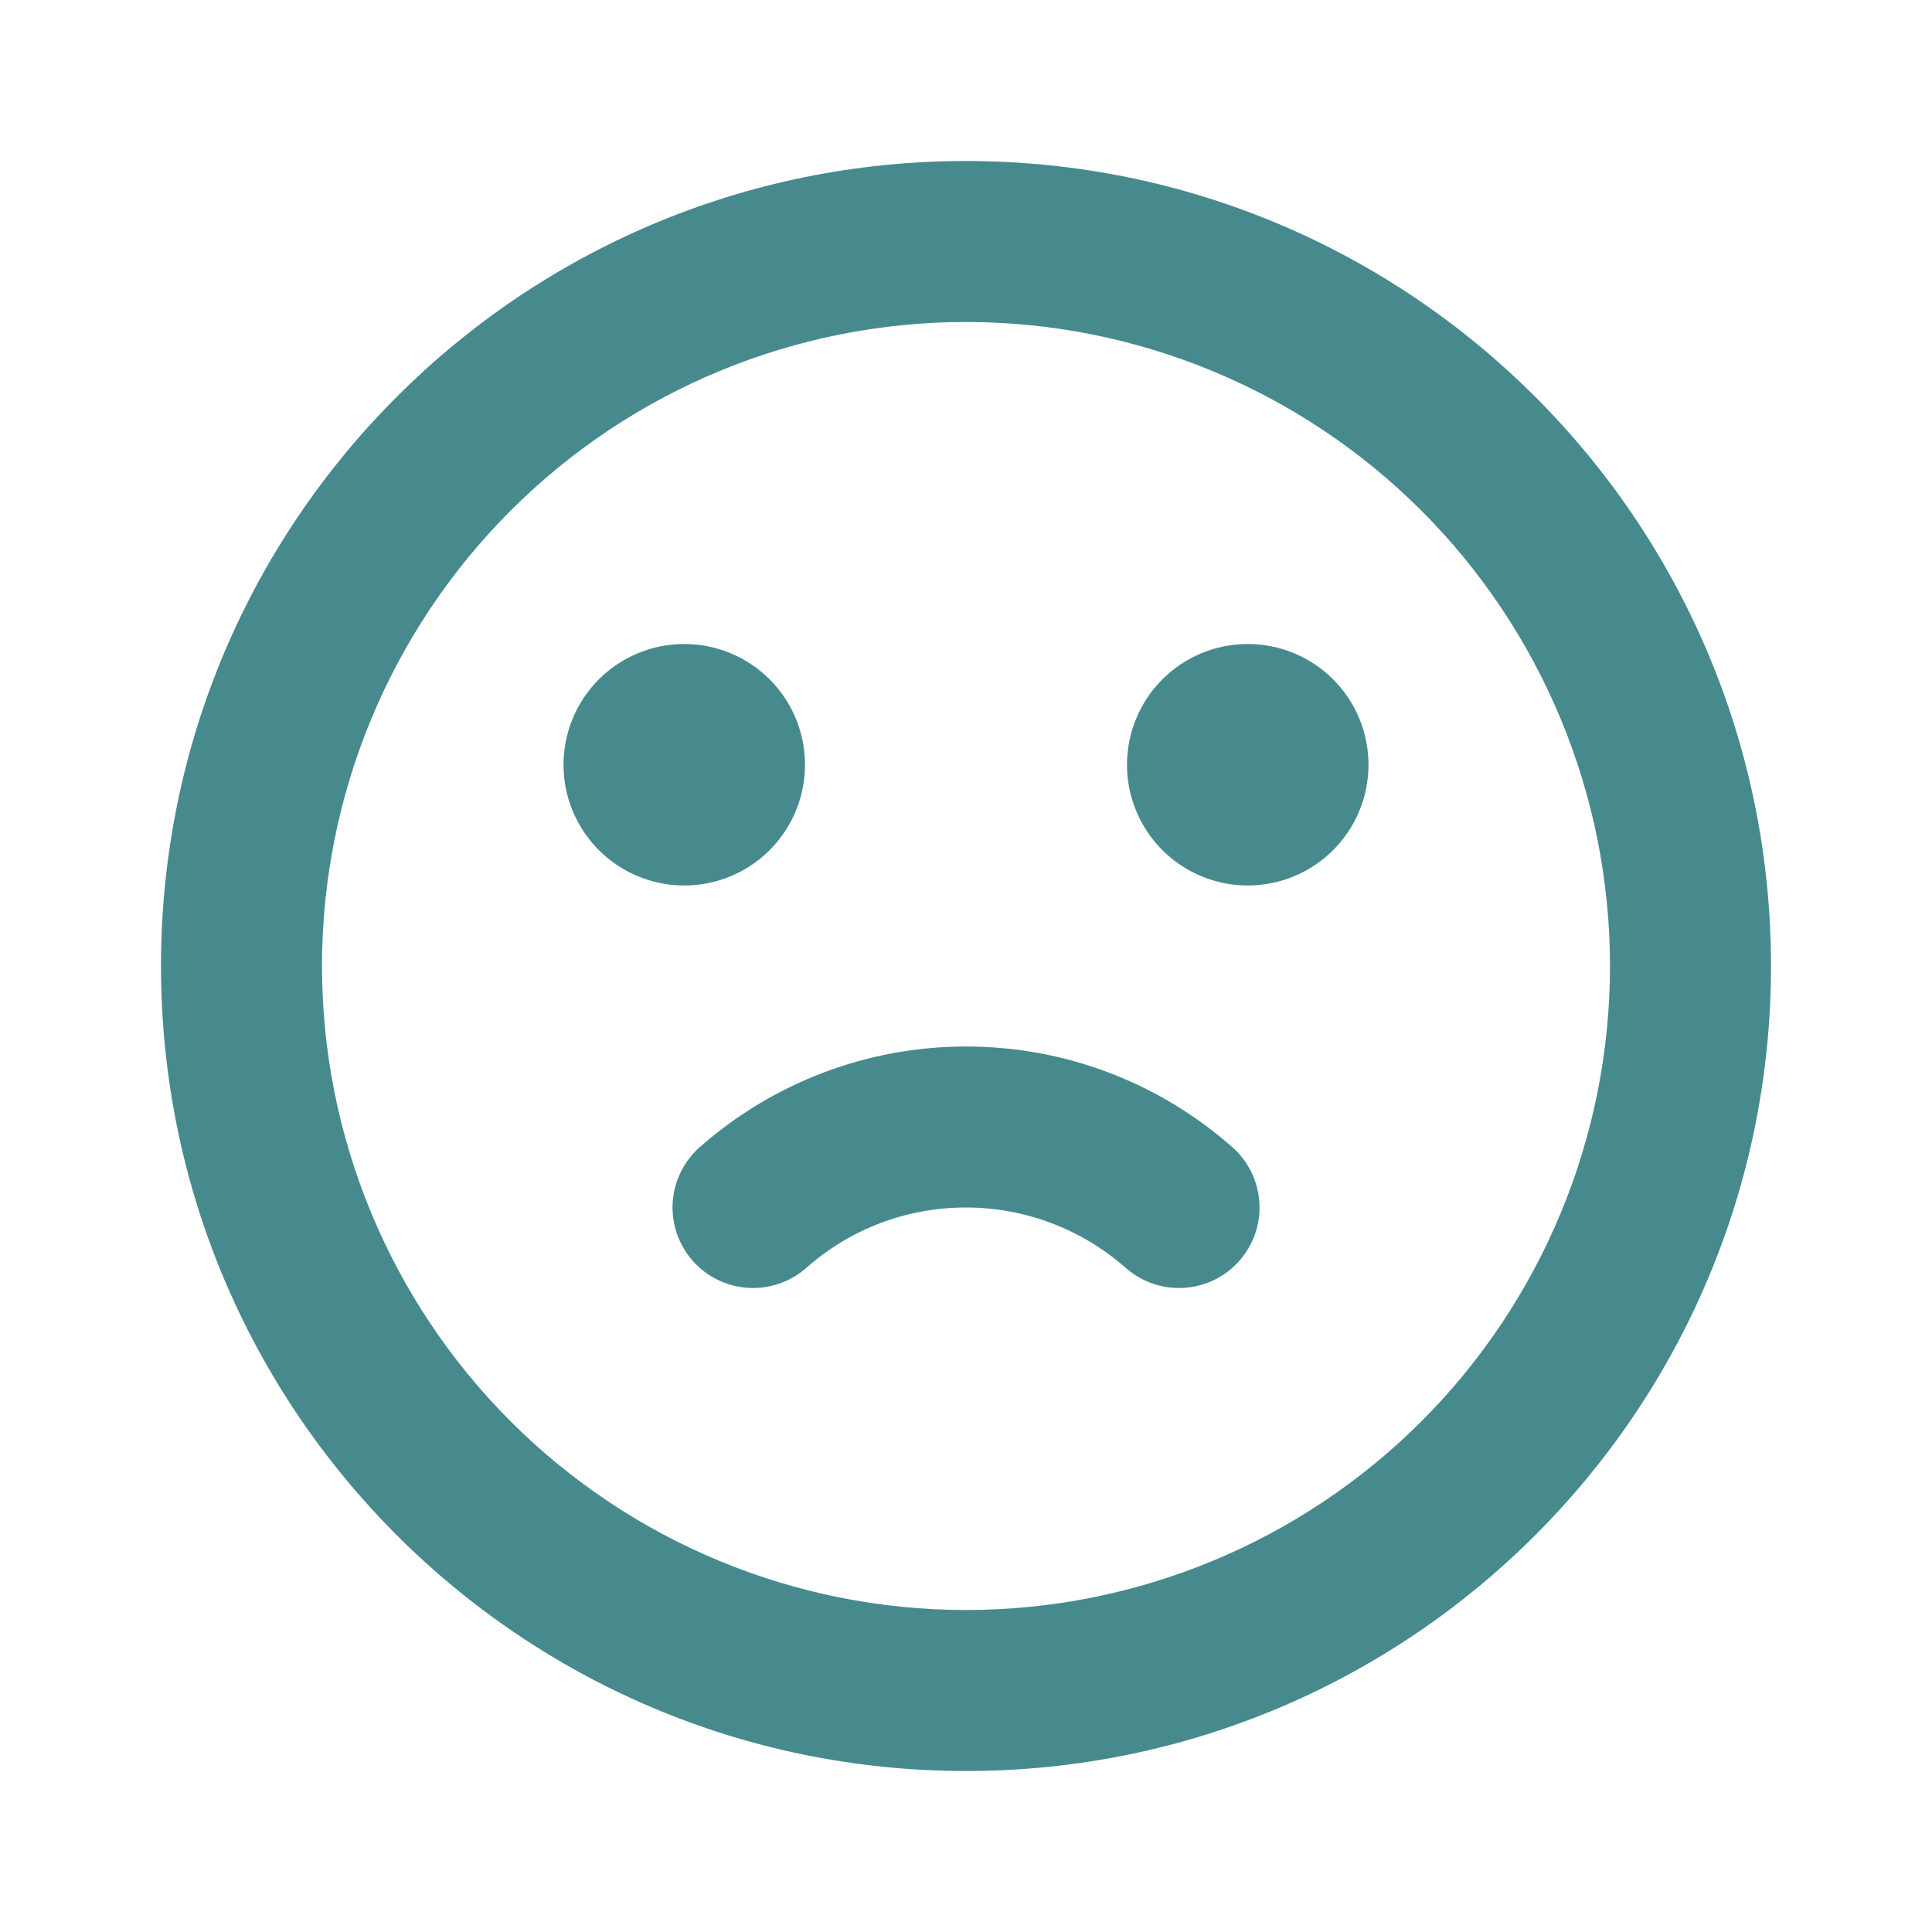 <?xml version="1.0" encoding="UTF-8"?> <svg xmlns="http://www.w3.org/2000/svg" width="60" height="60" viewBox="0 0 60 60" fill="none"><path fill-rule="evenodd" clip-rule="evenodd" d="M30 5C43.807 5 55 16.192 55 30C55 43.807 43.807 55 30 55C16.192 55 5 43.807 5 30C5 16.192 16.192 5 30 5ZM30 10C24.696 10 19.609 12.107 15.858 15.858C12.107 19.609 10 24.696 10 30C10 35.304 12.107 40.391 15.858 44.142C19.609 47.893 24.696 50 30 50C35.304 50 40.391 47.893 44.142 44.142C47.893 40.391 50 35.304 50 30C50 24.696 47.893 19.609 44.142 15.858C40.391 12.107 35.304 10 30 10ZM30 32.5C33.167 32.5 36.068 33.682 38.27 35.625C38.767 36.064 39.07 36.682 39.111 37.344C39.152 38.006 38.929 38.658 38.49 39.155C38.051 39.652 37.433 39.955 36.771 39.996C36.109 40.037 35.457 39.814 34.96 39.375C33.59 38.167 31.826 37.5 30 37.5C28.098 37.5 26.363 38.205 25.04 39.375C24.794 39.592 24.507 39.759 24.197 39.865C23.886 39.972 23.558 40.016 23.23 39.995C22.902 39.975 22.582 39.89 22.287 39.745C21.992 39.601 21.728 39.4 21.511 39.154C21.294 38.907 21.128 38.621 21.021 38.31C20.915 38 20.87 37.671 20.891 37.344C20.912 37.016 20.997 36.696 21.141 36.401C21.285 36.106 21.486 35.842 21.733 35.625C24.016 33.611 26.956 32.5 30 32.5ZM21.25 20C22.245 20 23.198 20.395 23.902 21.098C24.605 21.802 25 22.755 25 23.75C25 24.745 24.605 25.698 23.902 26.402C23.198 27.105 22.245 27.5 21.25 27.5C20.255 27.5 19.302 27.105 18.598 26.402C17.895 25.698 17.5 24.745 17.5 23.75C17.5 22.755 17.895 21.802 18.598 21.098C19.302 20.395 20.255 20 21.25 20ZM38.75 20C39.745 20 40.698 20.395 41.402 21.098C42.105 21.802 42.5 22.755 42.5 23.75C42.5 24.745 42.105 25.698 41.402 26.402C40.698 27.105 39.745 27.5 38.75 27.5C37.755 27.5 36.802 27.105 36.098 26.402C35.395 25.698 35 24.745 35 23.75C35 22.755 35.395 21.802 36.098 21.098C36.802 20.395 37.755 20 38.75 20Z" fill="#478A8E"></path></svg> 